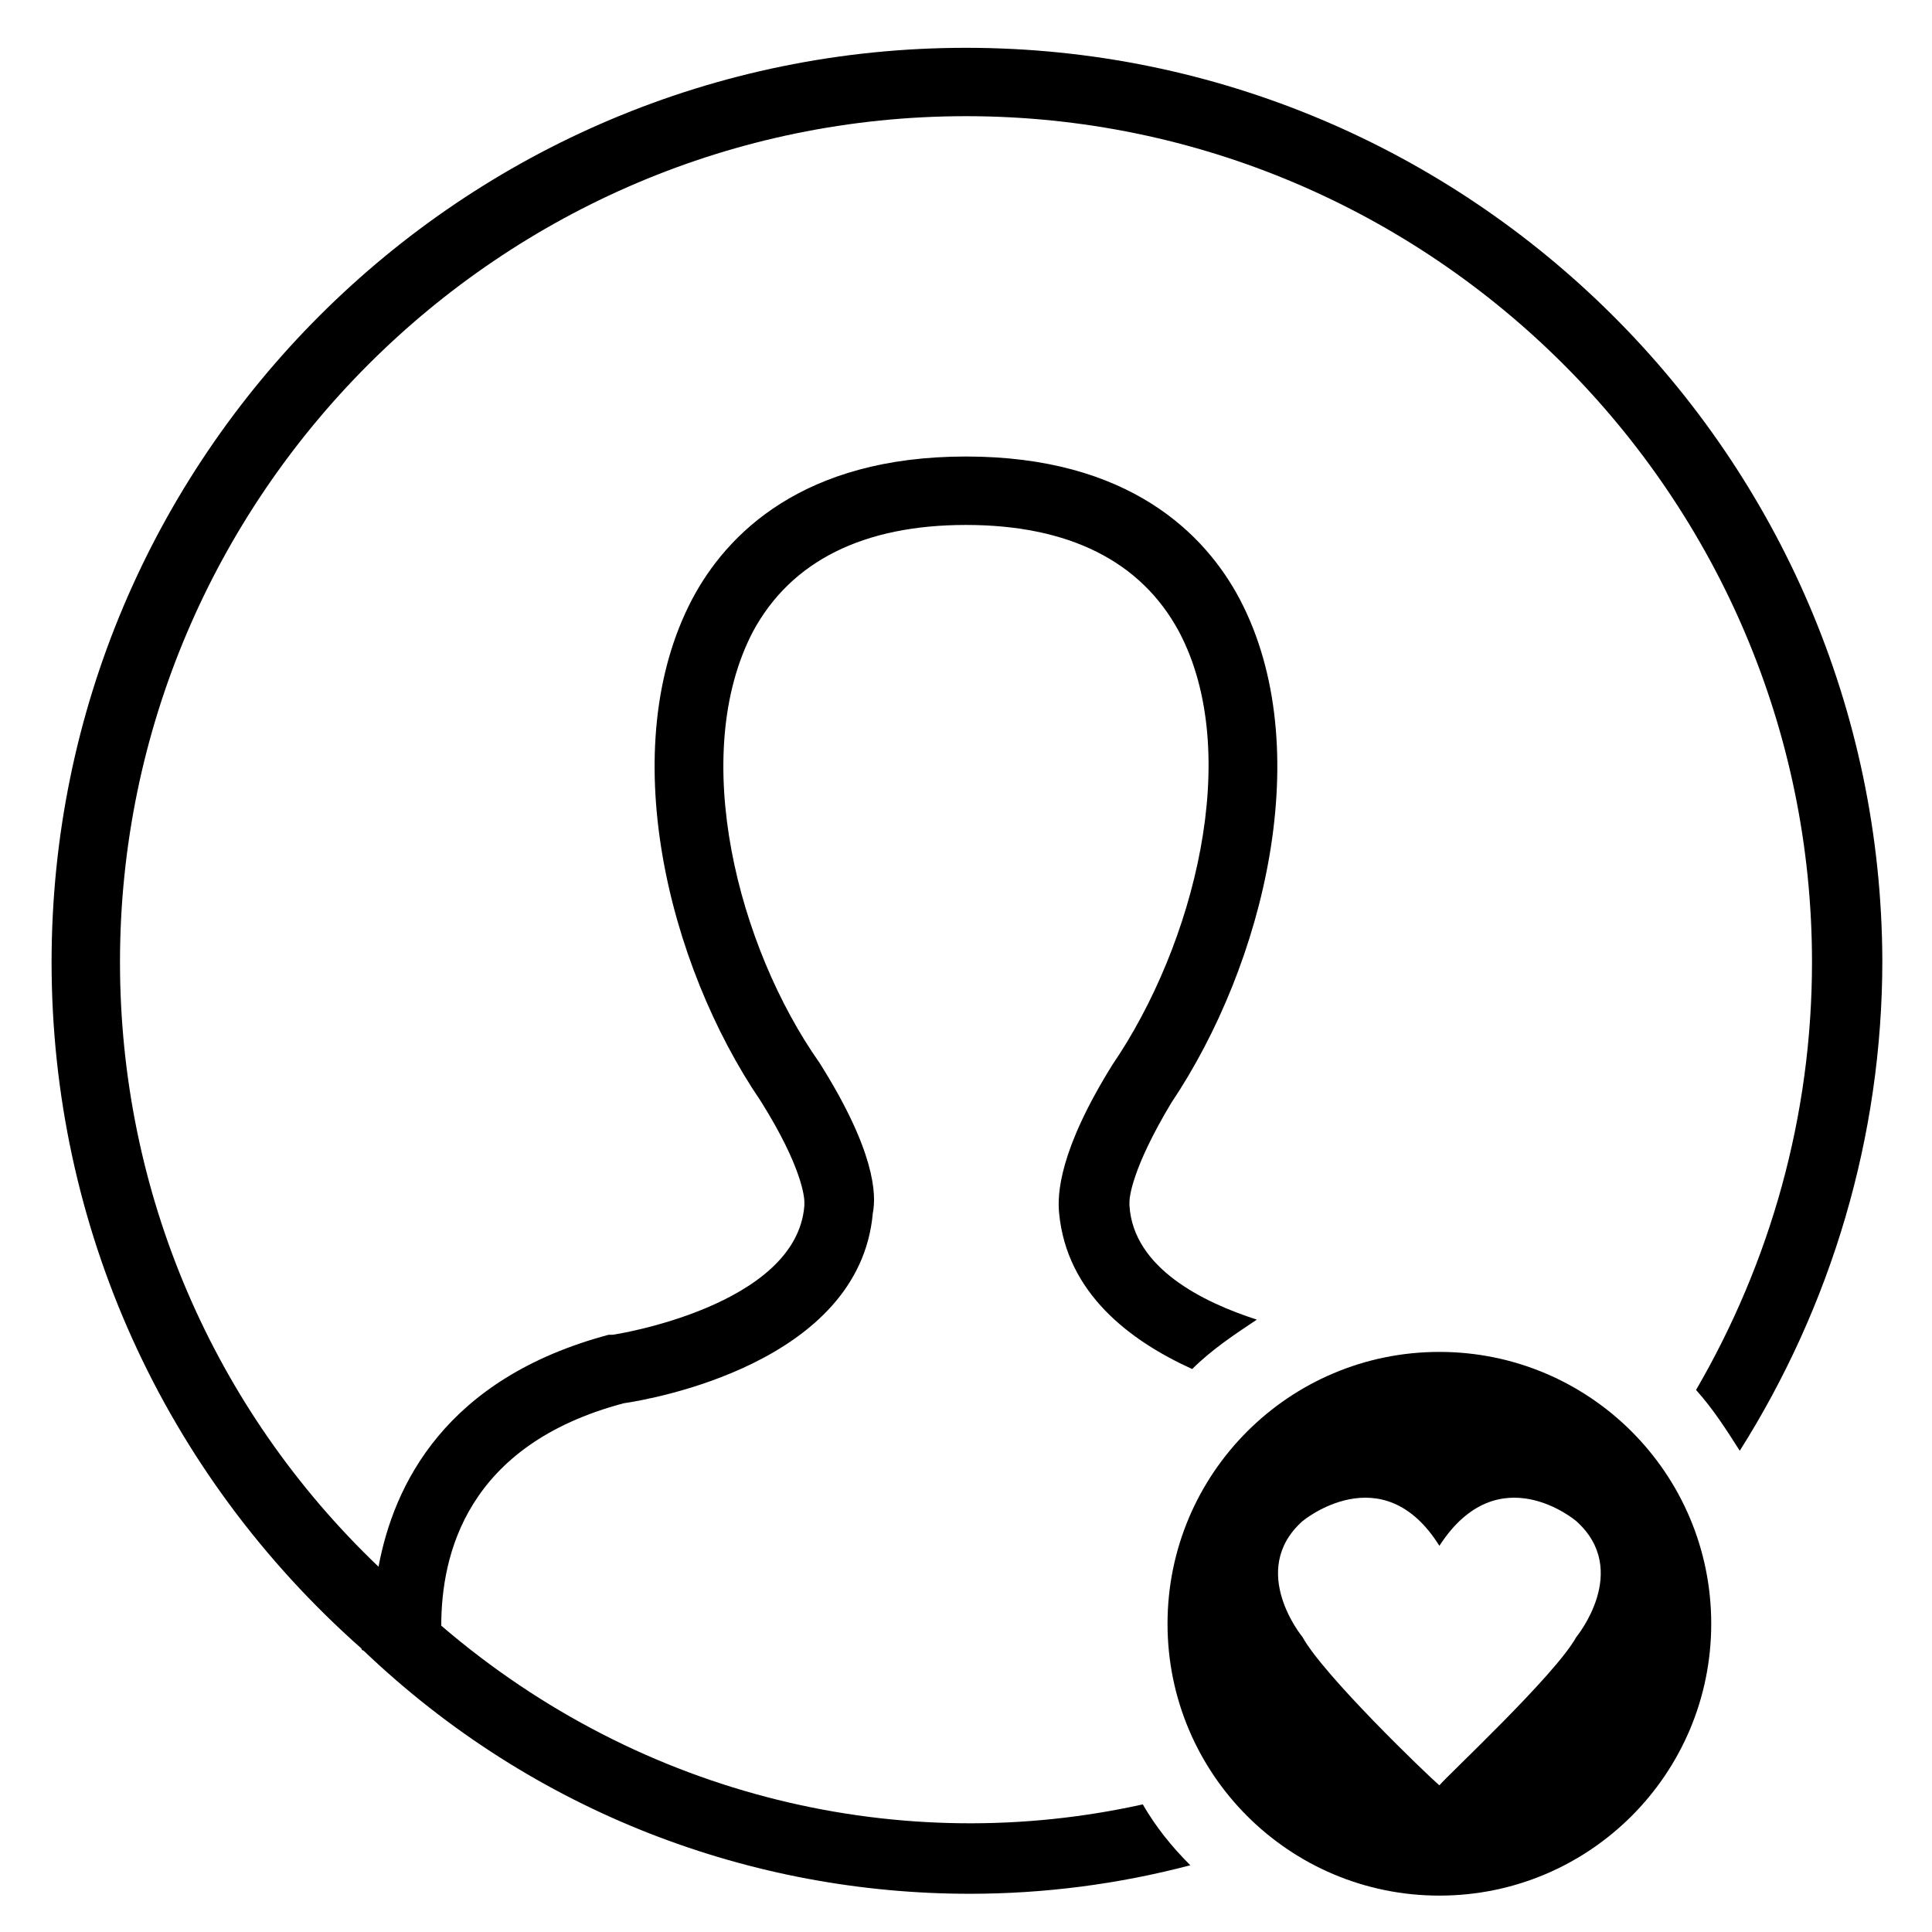 <?xml version="1.0" encoding="UTF-8"?>
<!-- The Best Svg Icon site in the world: iconSvg.co, Visit us! https://iconsvg.co -->
<svg fill="#000000" width="800px" height="800px" version="1.1" viewBox="144 144 512 512" xmlns="http://www.w3.org/2000/svg">
 <g>
  <path d="m446.85 622.18c-63.48 14.105-132.5-1.512-185.91-47.359 0-18.641 6.551-47.863 48.367-58.945 7.055-1.008 62.473-10.578 66-50.383 1.008-5.039 0.504-16.625-14.105-39.801-21.664-30.73-34.766-81.617-17.637-114.36 10.078-18.641 29.223-28.215 56.426-28.215 27.207 0 46.352 9.574 56.426 28.215 17.129 32.242 4.031 83.129-17.633 114.87-14.105 22.672-14.609 34.258-14.105 39.297 2.016 21.16 18.641 33.754 35.266 41.312 5.039-5.039 11.082-9.07 17.129-13.098-14.105-4.535-32.746-13.602-33.754-30.23v-1.008c0-1.008 0.504-8.566 11.082-26.199 24.688-36.777 38.793-94.211 18.137-133.51-9.07-17.129-29.223-37.785-72.547-37.785-43.328 0-63.48 20.656-72.547 37.785-20.656 39.297-6.551 96.73 18.137 133 11.082 17.633 11.586 25.695 11.586 26.703v1.008c-2.016 26.703-50.383 34.258-50.883 34.258h-1.008c-43.328 11.586-56.93 39.801-60.961 61.465-43.832-41.812-68.516-99.246-68.516-160.21 0-123.43 100.76-224.2 224.2-224.2s224.2 100.76 224.2 224.2c0 40.809-11.082 79.602-30.73 113.36 4.535 5.039 8.062 10.578 11.586 16.121 24.184-38.289 37.785-83.129 37.785-129.98-0.504-133.51-109.33-241.82-242.84-241.82-133.51 0-242.33 108.32-242.33 242.33 0 70.031 29.727 135.52 82.121 181.88 0 0 0 0.504 0.504 0.504 45.344 43.328 103.28 64.488 160.71 64.488 19.648 0 39.297-2.519 58.441-7.559-5.039-5.039-9.07-10.078-12.598-16.121z"/>
  <path d="m525.45 502.27c-39.801 0-72.043 32.242-72.043 72.043 0 39.801 32.242 72.043 72.043 72.043 39.801 0 72.043-32.242 72.043-72.043 0.004-39.801-32.242-72.043-72.043-72.043zm36.277 75.57c-5.543 10.078-34.258 36.777-36.273 39.297-3.527-3.023-30.73-29.223-36.273-39.297 0 0-14.609-17.633 0-30.73 0 0 21.16-17.633 36.273 6.551 15.617-24.184 36.273-6.551 36.273-6.551 14.609 13.098 0 30.73 0 30.73z"/>
 </g>
</svg>